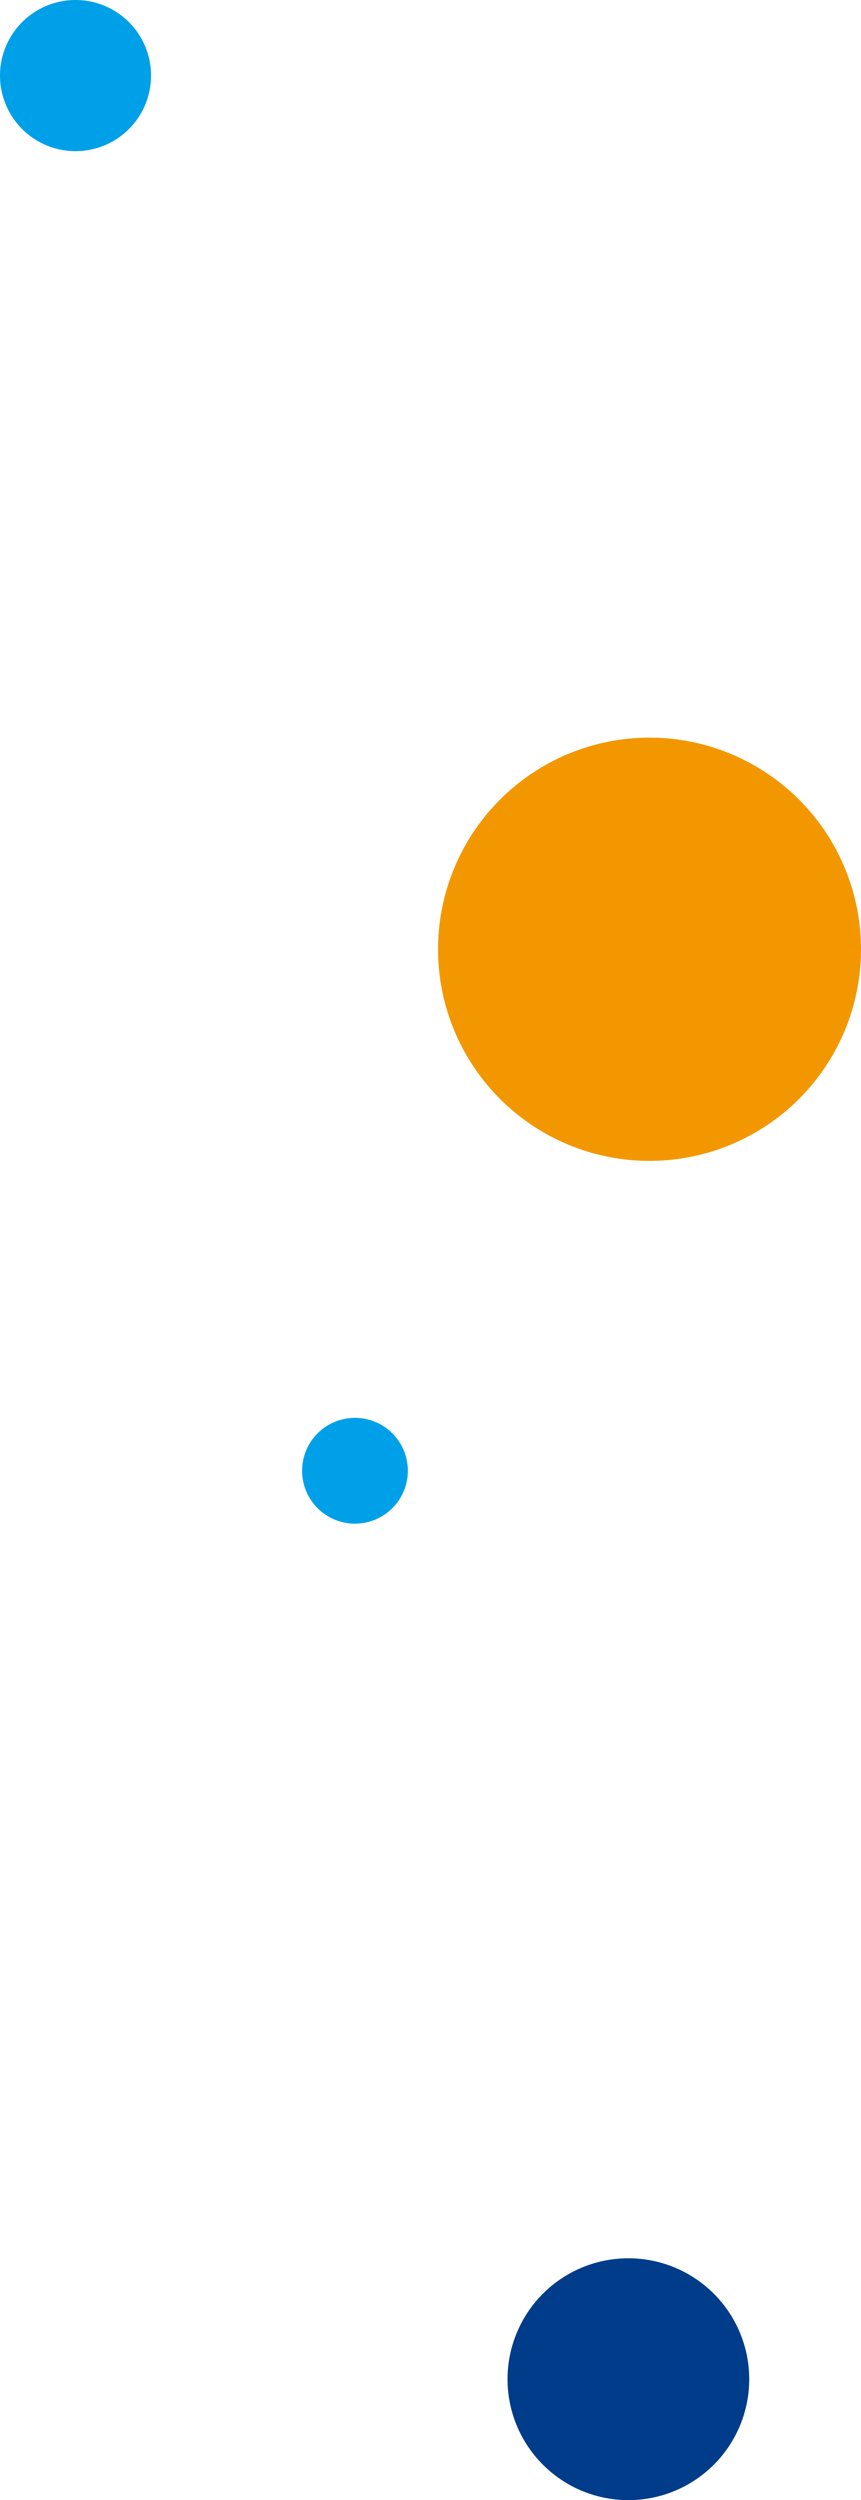 <svg xmlns="http://www.w3.org/2000/svg" width="285" height="827" viewBox="0 0 285 827">
  <g id="グループ_364" data-name="グループ 364" transform="translate(-1526 -866)">
    <g id="グループ_276" data-name="グループ 276" transform="translate(1640.031 1034.518)">
      <path id="パス_21" data-name="パス 21" d="M1050.786,708.346a70,70,0,1,0-70-70,70,70,0,0,0,70,70" transform="translate(-949.818 -492.864)" fill="#f39700"/>
    </g>
    <g id="グループ_277" data-name="グループ 277" transform="translate(1595.031 1259.518)">
      <path id="パス_21-2" data-name="パス 21" d="M998.287,603.346a17.5,17.5,0,1,0-17.5-17.5,17.5,17.5,0,0,0,17.5,17.5" transform="translate(-949.819 -492.864)" fill="#00a0e9"/>
    </g>
    <g id="グループ_278" data-name="グループ 278" transform="translate(1663.031 1537.518)">
      <path id="パス_21-3" data-name="パス 21" d="M1020.787,648.346a40,40,0,1,0-40-40,40,40,0,0,0,40,40" transform="translate(-949.819 -492.864)" fill="#003c8a"/>
    </g>
    <g id="グループ_279" data-name="グループ 279" transform="translate(1495.031 790.518)">
      <path id="パス_21-4" data-name="パス 21" d="M1005.787,618.346a25,25,0,1,0-25-25,25,25,0,0,0,25,25" transform="translate(-949.819 -492.864)" fill="#00a0e9"/>
    </g>
  </g>
</svg>
